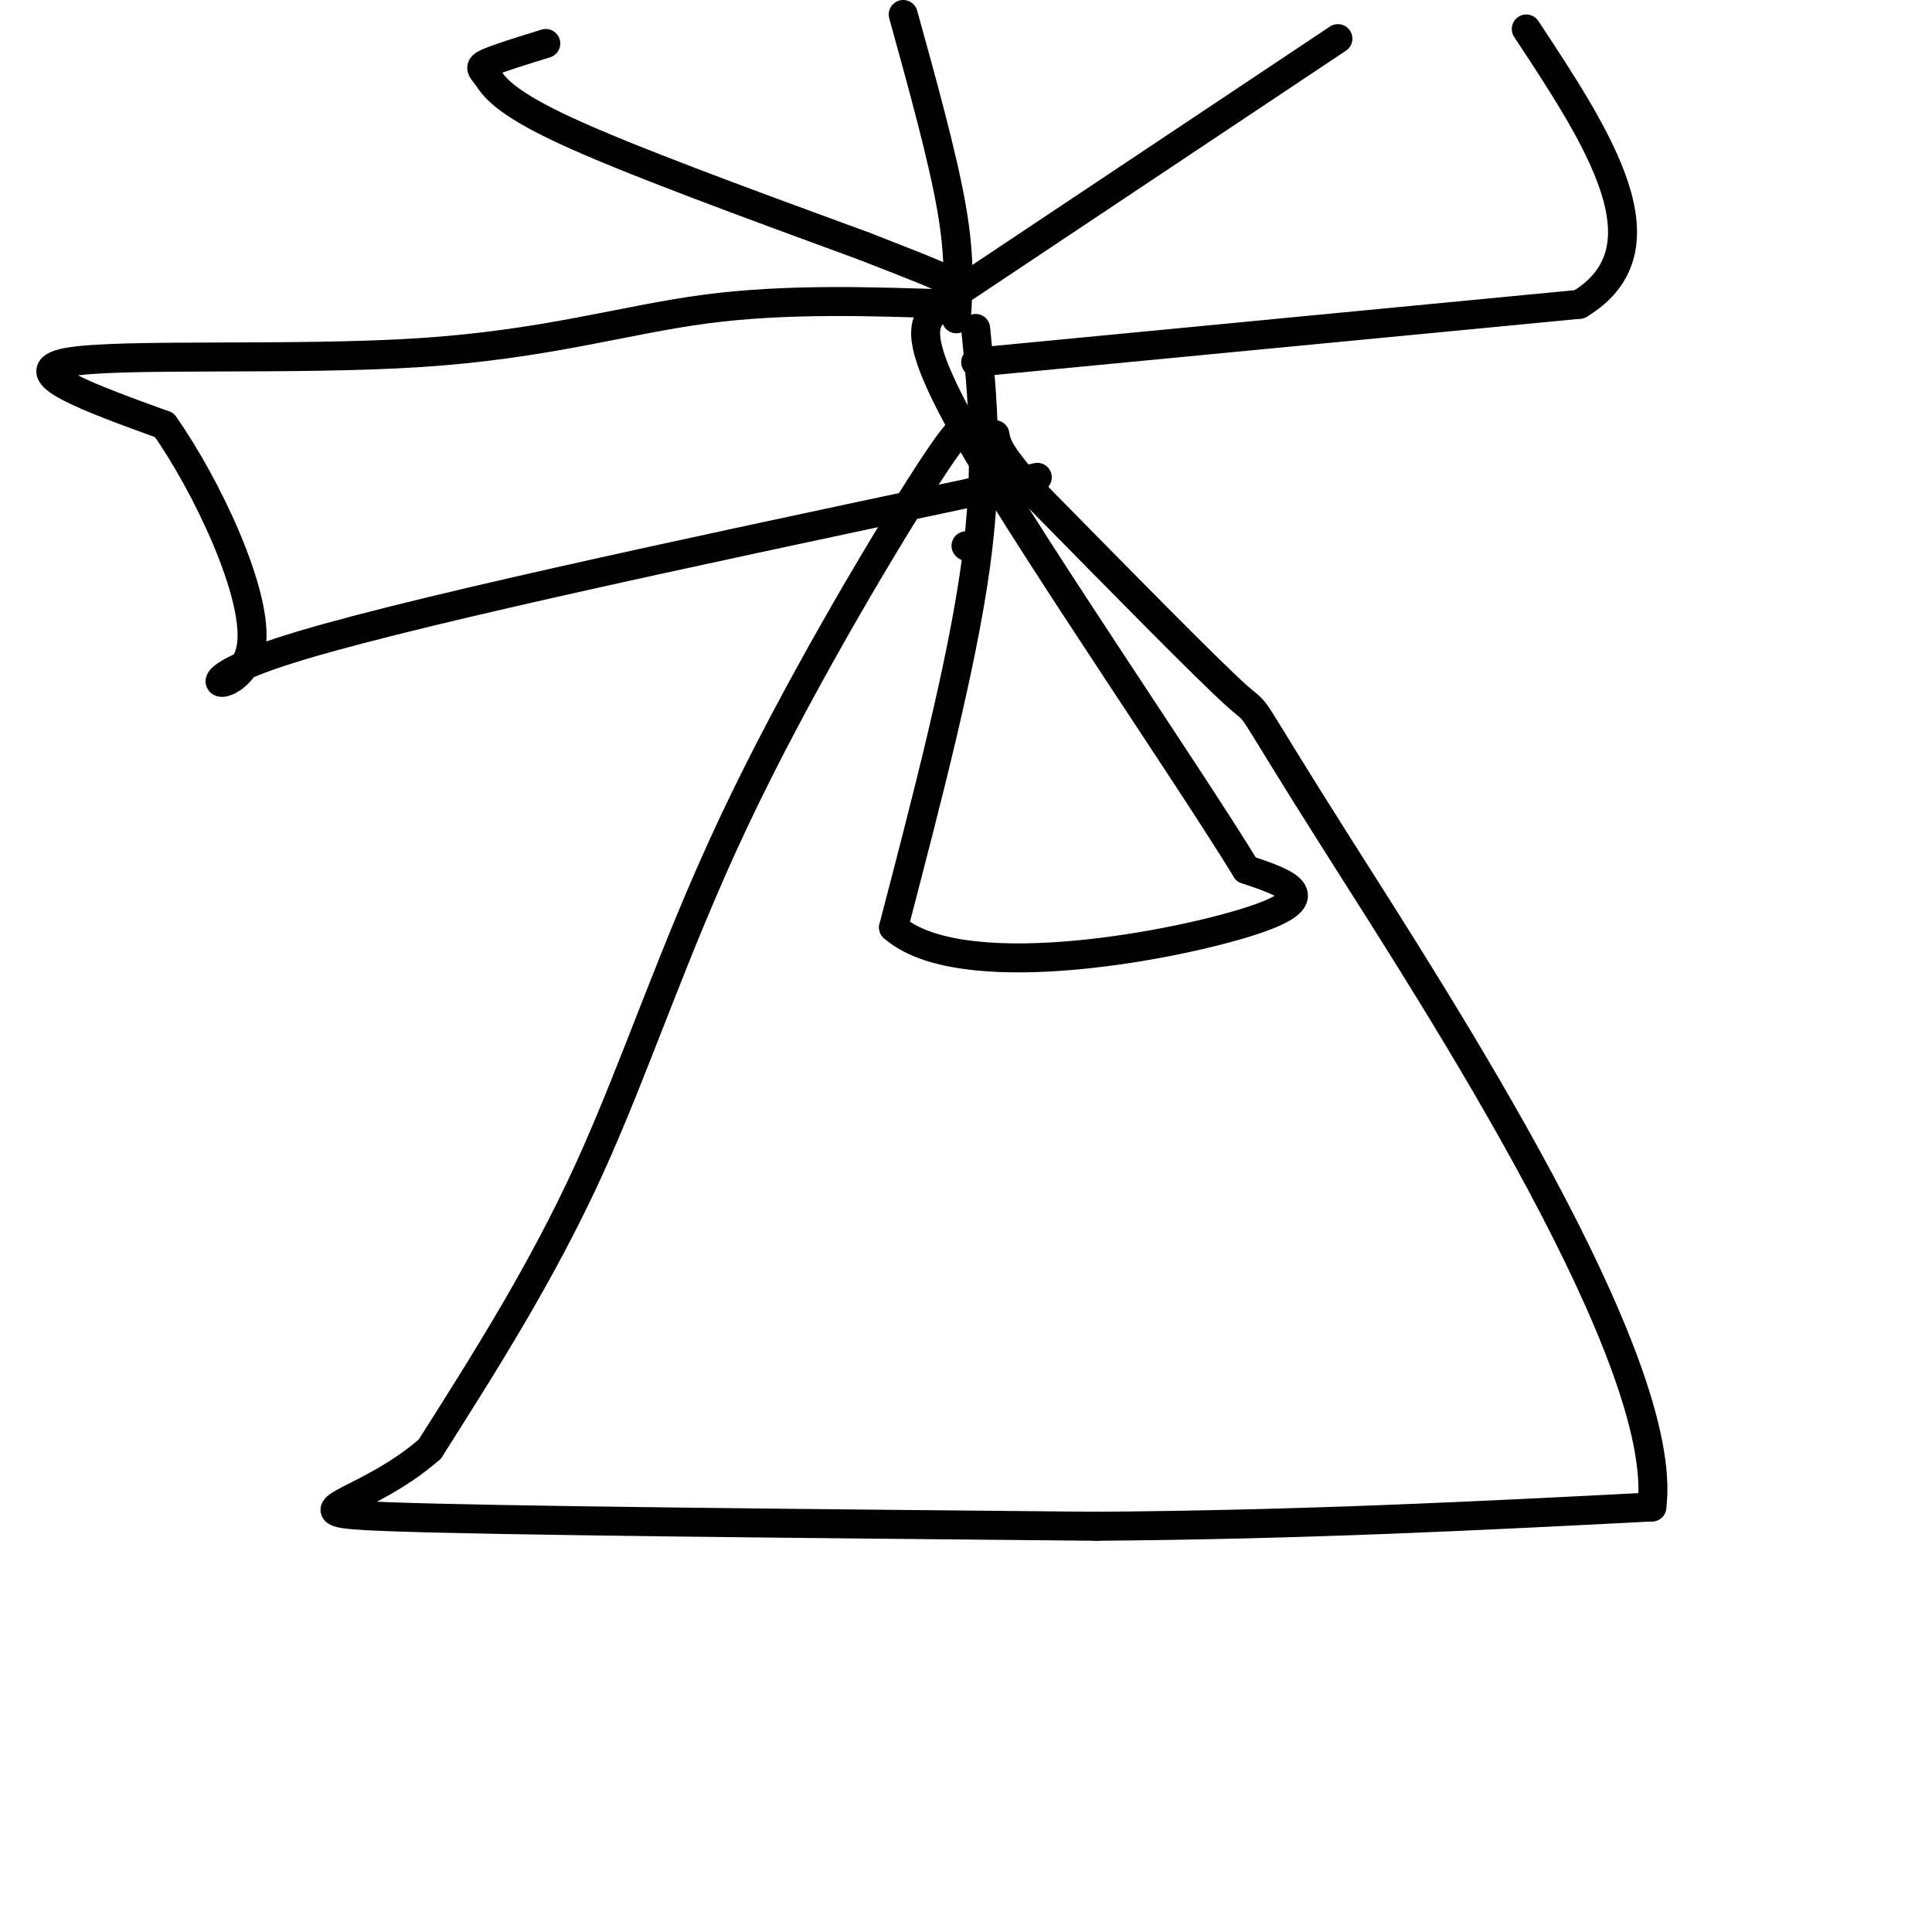 <svg viewBox='0 0 400 400' version='1.1' xmlns='http://www.w3.org/2000/svg' xmlns:xlink='http://www.w3.org/1999/xlink'><g fill='none' stroke='#000000' stroke-width='6' stroke-linecap='round' stroke-linejoin='round'><path d='M200,90c-0.089,-1.893 -0.179,-3.786 -9,10c-8.821,13.786 -26.375,43.250 -39,70c-12.625,26.750 -20.321,50.786 -30,72c-9.679,21.214 -21.339,39.607 -33,58'/><path d='M89,300c-13.667,12.044 -31.333,13.156 -9,14c22.333,0.844 84.667,1.422 147,2'/><path d='M227,316c43.667,-0.333 79.333,-2.167 115,-4'/><path d='M342,312c3.857,-30.250 -44.000,-103.875 -65,-137c-21.000,-33.125 -15.143,-25.750 -21,-31c-5.857,-5.250 -23.429,-23.125 -41,-41'/><path d='M215,103c-8.333,-9.000 -8.667,-11.000 -9,-13'/><path d='M200,113c0.000,0.000 0.100,0.100 0.1,0.1'/><path d='M202,68c1.417,14.167 2.833,28.333 0,49c-2.833,20.667 -9.917,47.833 -17,75'/><path d='M185,192c13.578,11.933 56.022,4.267 73,-1c16.978,-5.267 8.489,-8.133 0,-11'/><path d='M258,180c-12.089,-19.756 -42.311,-63.644 -56,-87c-13.689,-23.356 -10.844,-26.178 -8,-29'/><path d='M202,75c0.000,0.000 125.000,-12.000 125,-12'/><path d='M327,63c19.000,-11.500 4.000,-34.250 -11,-57'/><path d='M277,8c0.000,0.000 -84.000,56.000 -84,56'/><path d='M198,66c0.417,-6.250 0.833,-12.500 -1,-23c-1.833,-10.500 -5.917,-25.250 -10,-40'/><path d='M113,9c-4.964,1.536 -9.929,3.071 -12,4c-2.071,0.929 -1.250,1.250 0,3c1.250,1.750 2.929,4.929 16,11c13.071,6.071 37.536,15.036 62,24'/><path d='M179,51c12.833,5.000 13.917,5.500 15,6'/><path d='M198,63c-17.595,-0.613 -35.190,-1.226 -52,1c-16.810,2.226 -32.833,7.292 -59,9c-26.167,1.708 -62.476,0.060 -73,2c-10.524,1.940 4.738,7.470 20,13'/><path d='M34,88c8.512,11.964 19.792,35.375 18,46c-1.792,10.625 -16.655,8.464 6,1c22.655,-7.464 82.827,-20.232 143,-33'/><path d='M201,102c23.833,-5.500 11.917,-2.750 0,0'/></g>
</svg>